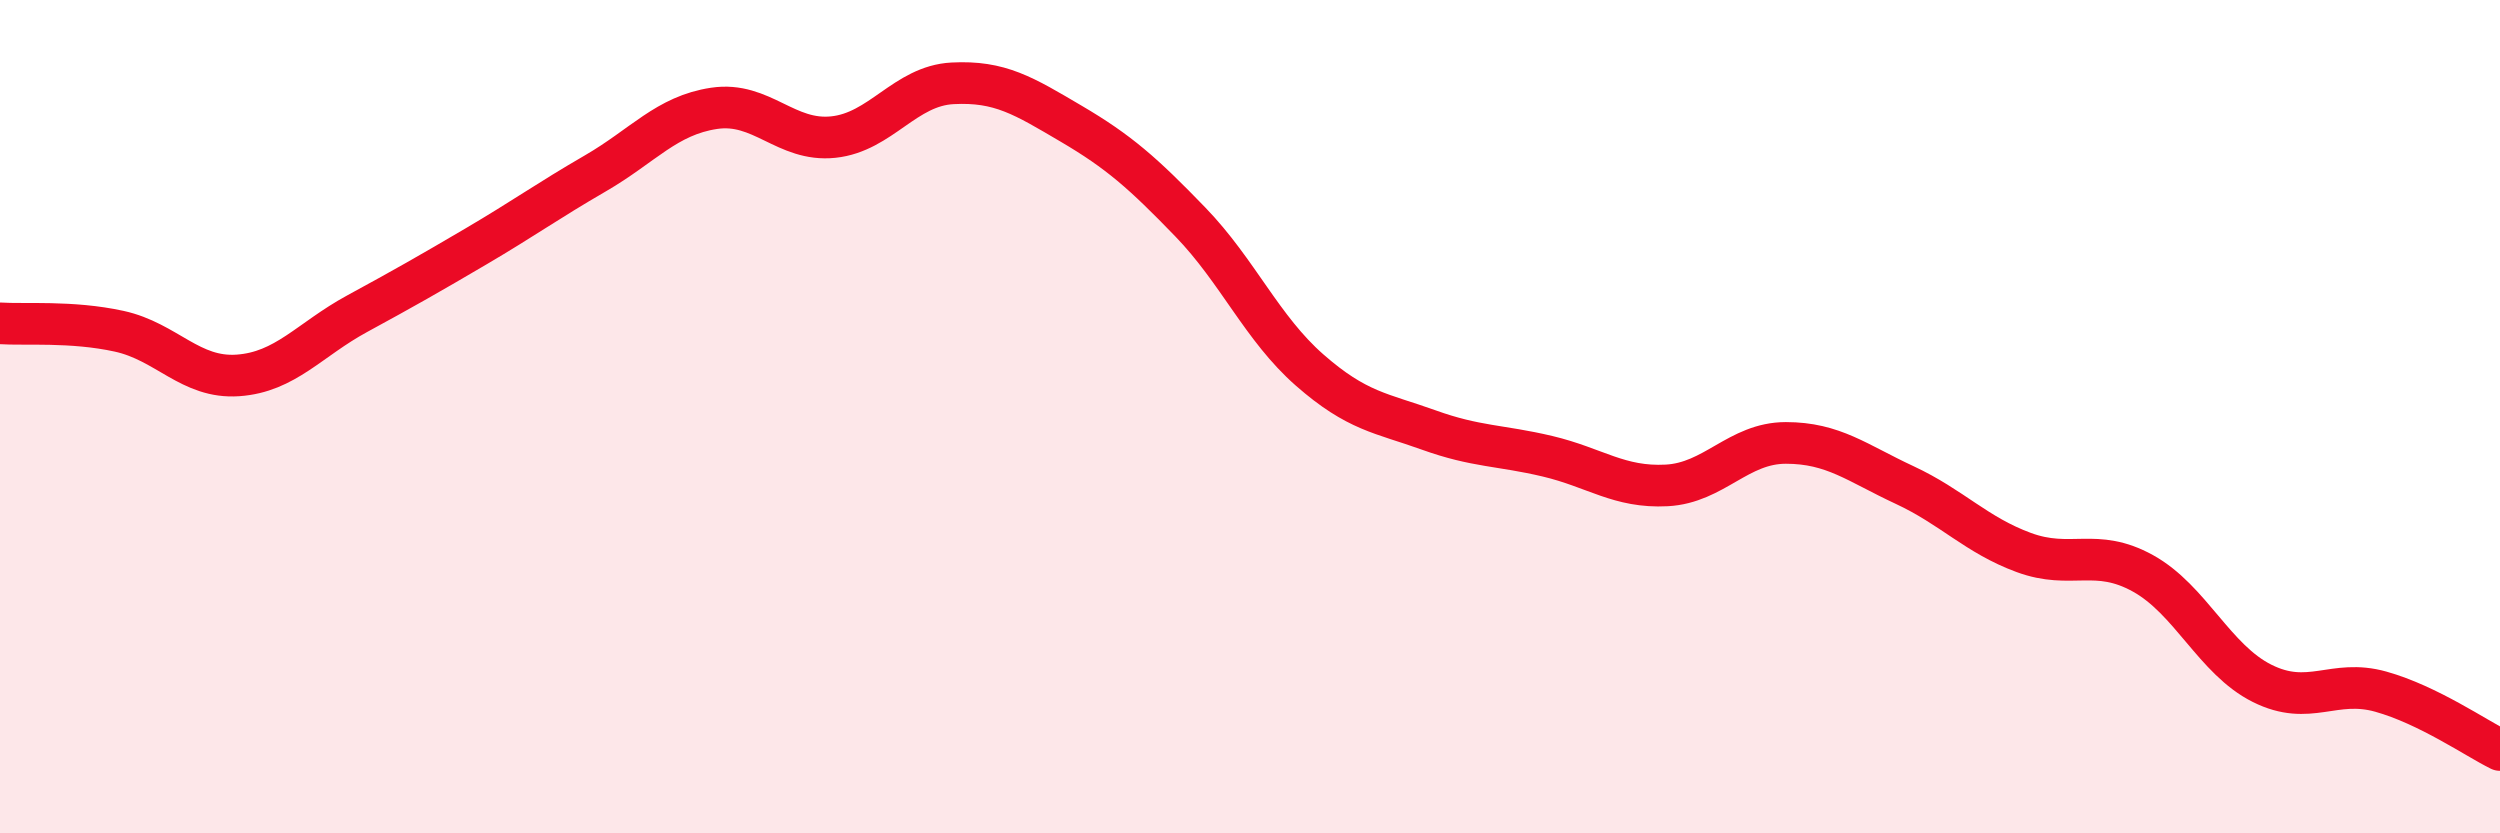 
    <svg width="60" height="20" viewBox="0 0 60 20" xmlns="http://www.w3.org/2000/svg">
      <path
        d="M 0,7.76 C 0.57,7.8 1.72,7.7 2.86,7.95 C 4,8.2 4.57,9.09 5.71,9.01 C 6.85,8.93 7.43,8.15 8.57,7.53 C 9.71,6.91 10.29,6.58 11.43,5.91 C 12.57,5.24 13.15,4.82 14.29,4.16 C 15.43,3.5 16,2.77 17.14,2.6 C 18.28,2.43 18.86,3.41 20,3.29 C 21.14,3.17 21.72,2.06 22.86,2 C 24,1.94 24.57,2.3 25.71,2.97 C 26.85,3.64 27.43,4.15 28.57,5.33 C 29.71,6.51 30.29,7.88 31.43,8.88 C 32.57,9.88 33.15,9.91 34.29,10.32 C 35.43,10.73 36,10.68 37.14,10.95 C 38.28,11.22 38.86,11.71 40,11.65 C 41.14,11.59 41.72,10.63 42.86,10.63 C 44,10.63 44.57,11.11 45.71,11.64 C 46.85,12.17 47.43,12.84 48.57,13.26 C 49.71,13.68 50.29,13.13 51.43,13.76 C 52.57,14.39 53.15,15.83 54.29,16.4 C 55.43,16.97 56,16.28 57.14,16.6 C 58.28,16.92 59.43,17.72 60,18L60 20L0 20Z"
        fill="#EB0A25"
        opacity="0.1"
        stroke-linecap="round"
        stroke-linejoin="round"
      />
      <path
        d="M 0,7.76 C 0.57,7.8 1.72,7.7 2.86,7.95 C 4,8.2 4.57,9.09 5.71,9.01 C 6.85,8.93 7.43,8.15 8.57,7.53 C 9.71,6.91 10.29,6.58 11.43,5.91 C 12.57,5.24 13.15,4.82 14.29,4.16 C 15.43,3.5 16,2.77 17.14,2.6 C 18.28,2.43 18.86,3.41 20,3.29 C 21.14,3.17 21.72,2.06 22.86,2 C 24,1.94 24.57,2.3 25.71,2.97 C 26.85,3.64 27.43,4.15 28.57,5.33 C 29.71,6.51 30.29,7.88 31.43,8.88 C 32.57,9.88 33.15,9.91 34.29,10.32 C 35.43,10.73 36,10.68 37.14,10.95 C 38.28,11.22 38.86,11.71 40,11.65 C 41.14,11.59 41.72,10.63 42.86,10.63 C 44,10.63 44.57,11.11 45.71,11.64 C 46.85,12.17 47.43,12.84 48.57,13.26 C 49.71,13.68 50.29,13.13 51.43,13.76 C 52.57,14.39 53.15,15.83 54.29,16.4 C 55.43,16.97 56,16.28 57.14,16.6 C 58.28,16.92 59.43,17.72 60,18"
        stroke="#EB0A25"
        stroke-width="1"
        fill="none"
        stroke-linecap="round"
        stroke-linejoin="round"
      />
    </svg>
  